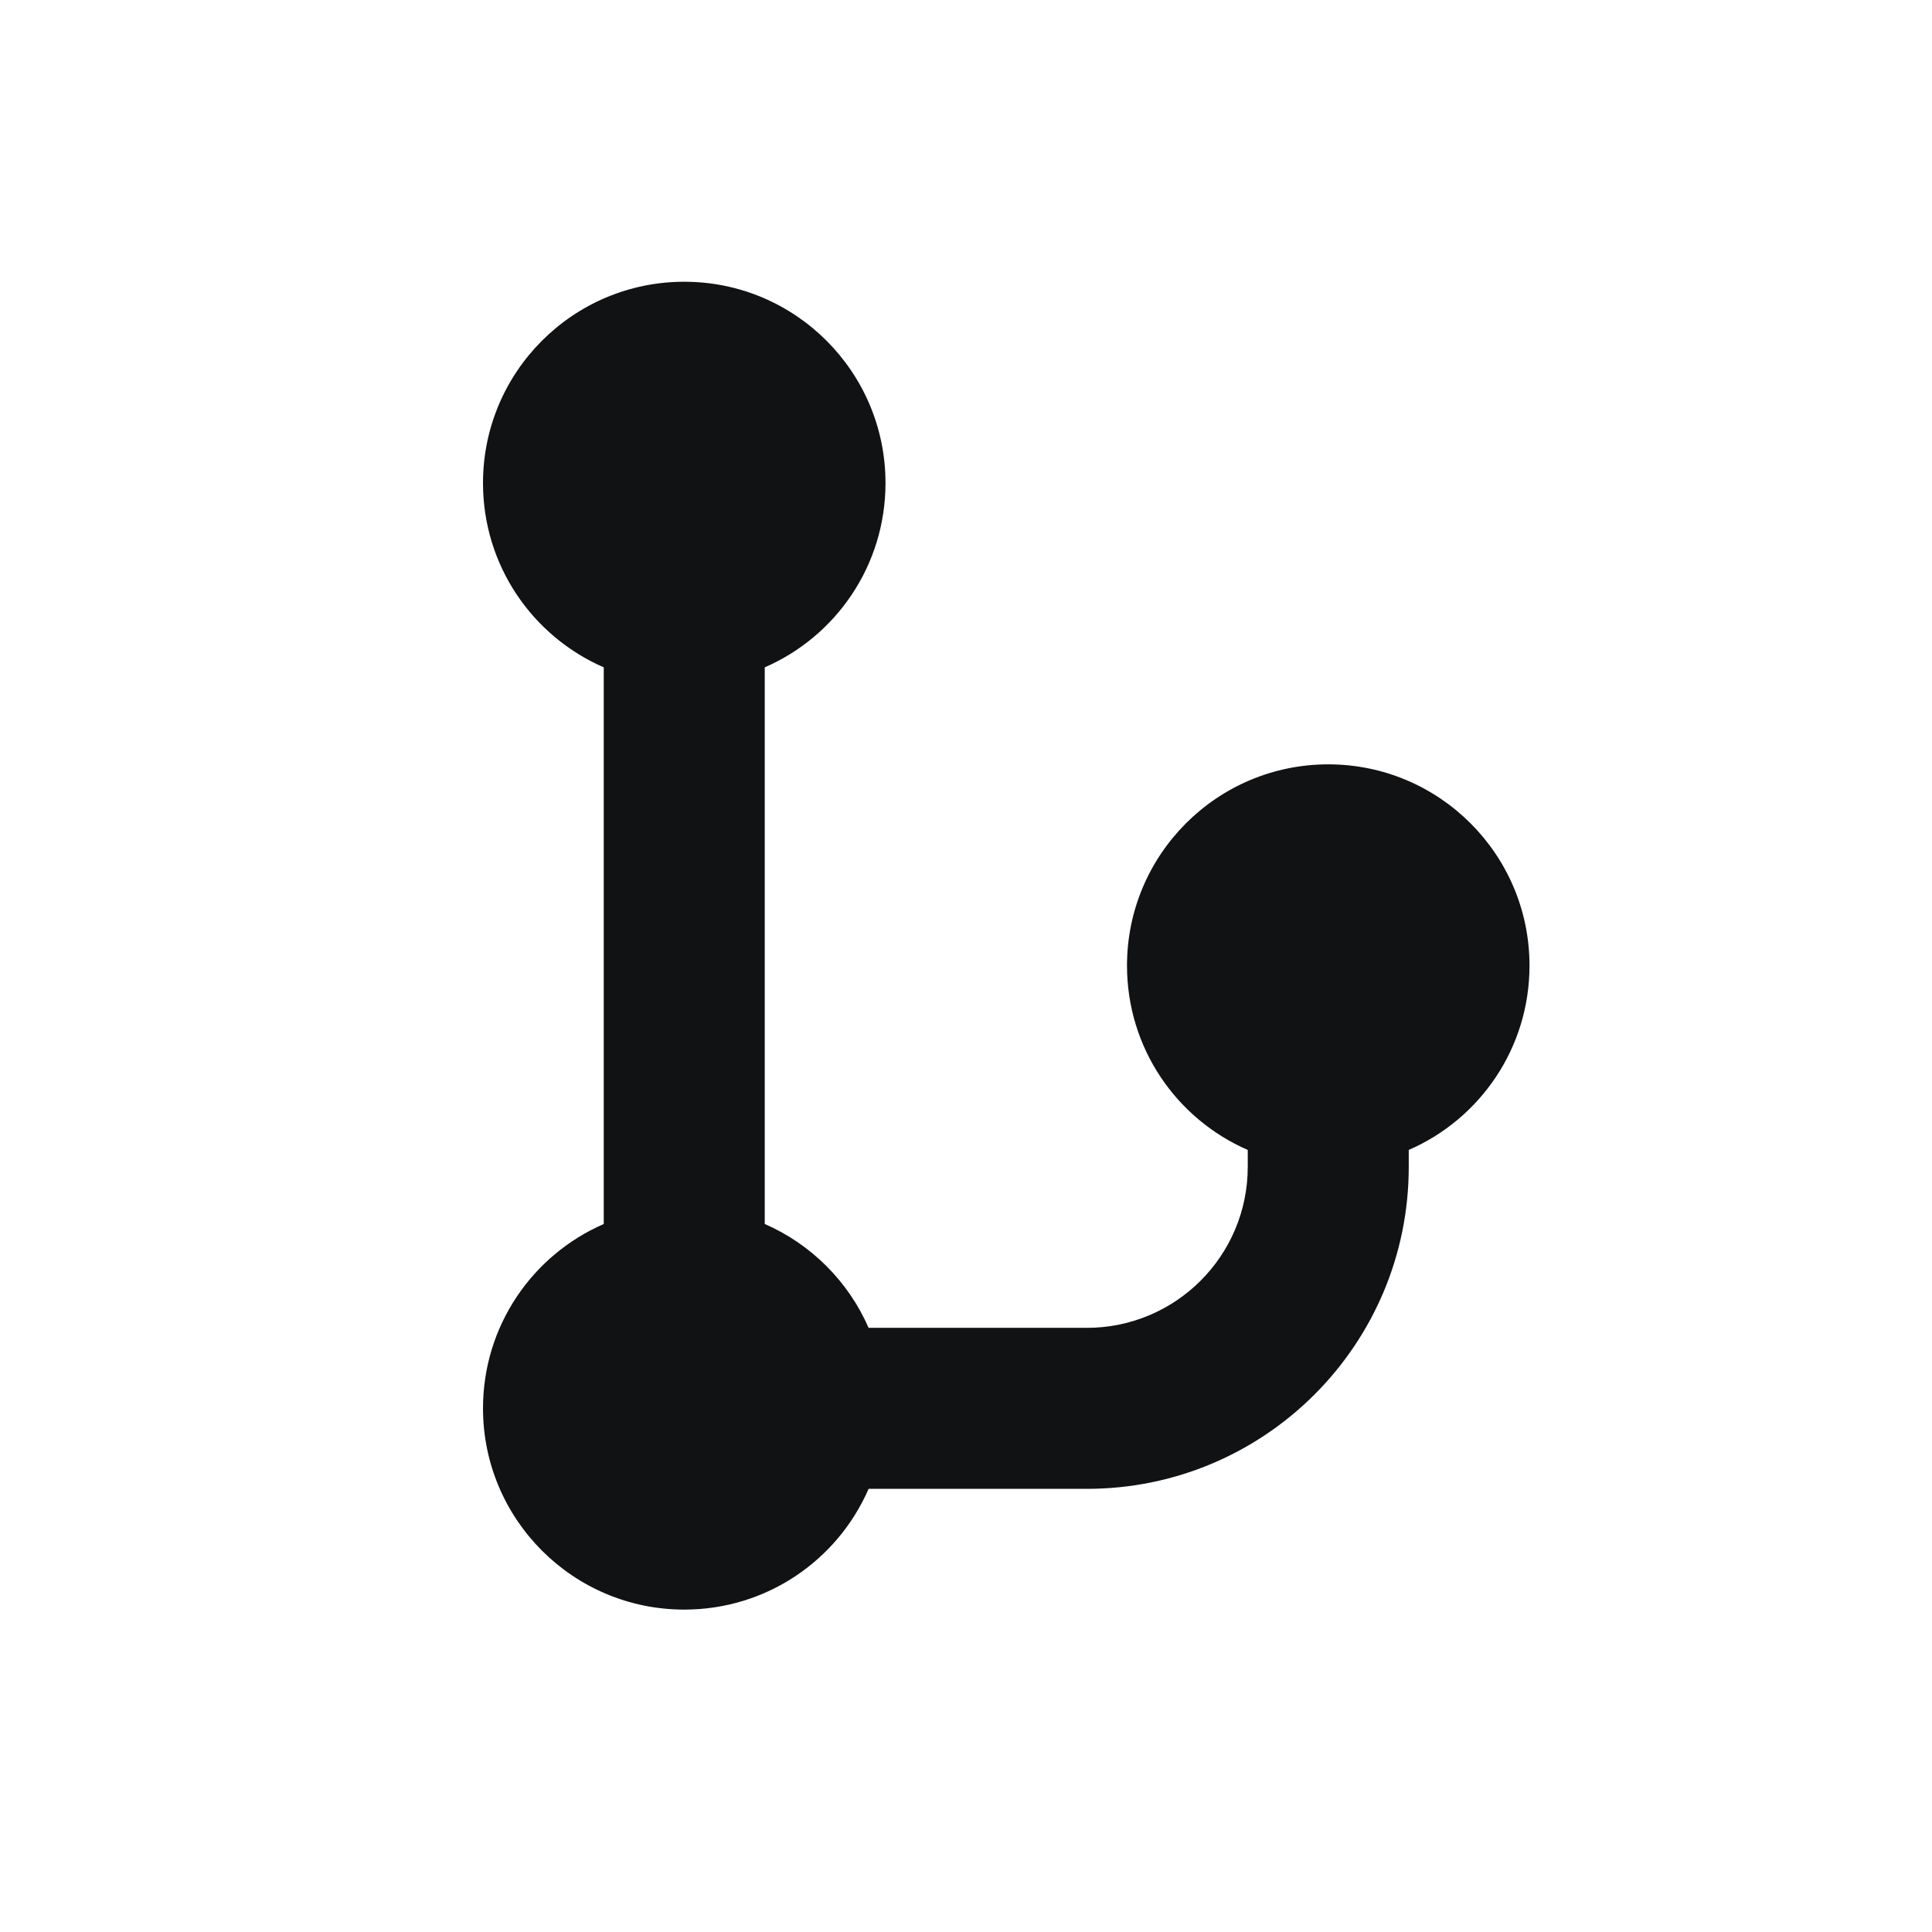 <?xml version="1.0" encoding="UTF-8"?><svg id="Icons" xmlns="http://www.w3.org/2000/svg" xmlns:xlink="http://www.w3.org/1999/xlink" viewBox="0 0 48 48"><defs><style>.cls-1{clip-path:url(#clippath);}.cls-2{fill:none;}.cls-2,.cls-3{stroke-width:0px;}.cls-3{fill:#101214;}</style><clipPath id="clippath"><rect class="cls-2" width="48" height="48"/></clipPath></defs><g id="brand-icon_branches"><g class="cls-1"><path class="cls-3" d="M12,12c0-2.76,2.24-5,5-5s5,2.24,5,5c0,2.05-1.23,3.81-3,4.58v13.83c1.15.5,2.08,1.43,2.58,2.58h5.42c2.21,0,4-1.79,4-4v-.42c-1.77-.77-3-2.53-3-4.58,0-2.76,2.24-5,5-5s5,2.24,5,5c0,2.05-1.23,3.81-3,4.58v.42c0,4.42-3.58,8-8,8h-5.42c-.77,1.77-2.53,3-4.58,3-2.76,0-5-2.24-5-5,0-2.05,1.23-3.81,3-4.58v-13.83c-1.77-.77-3-2.53-3-4.58Z"/></g></g></svg>